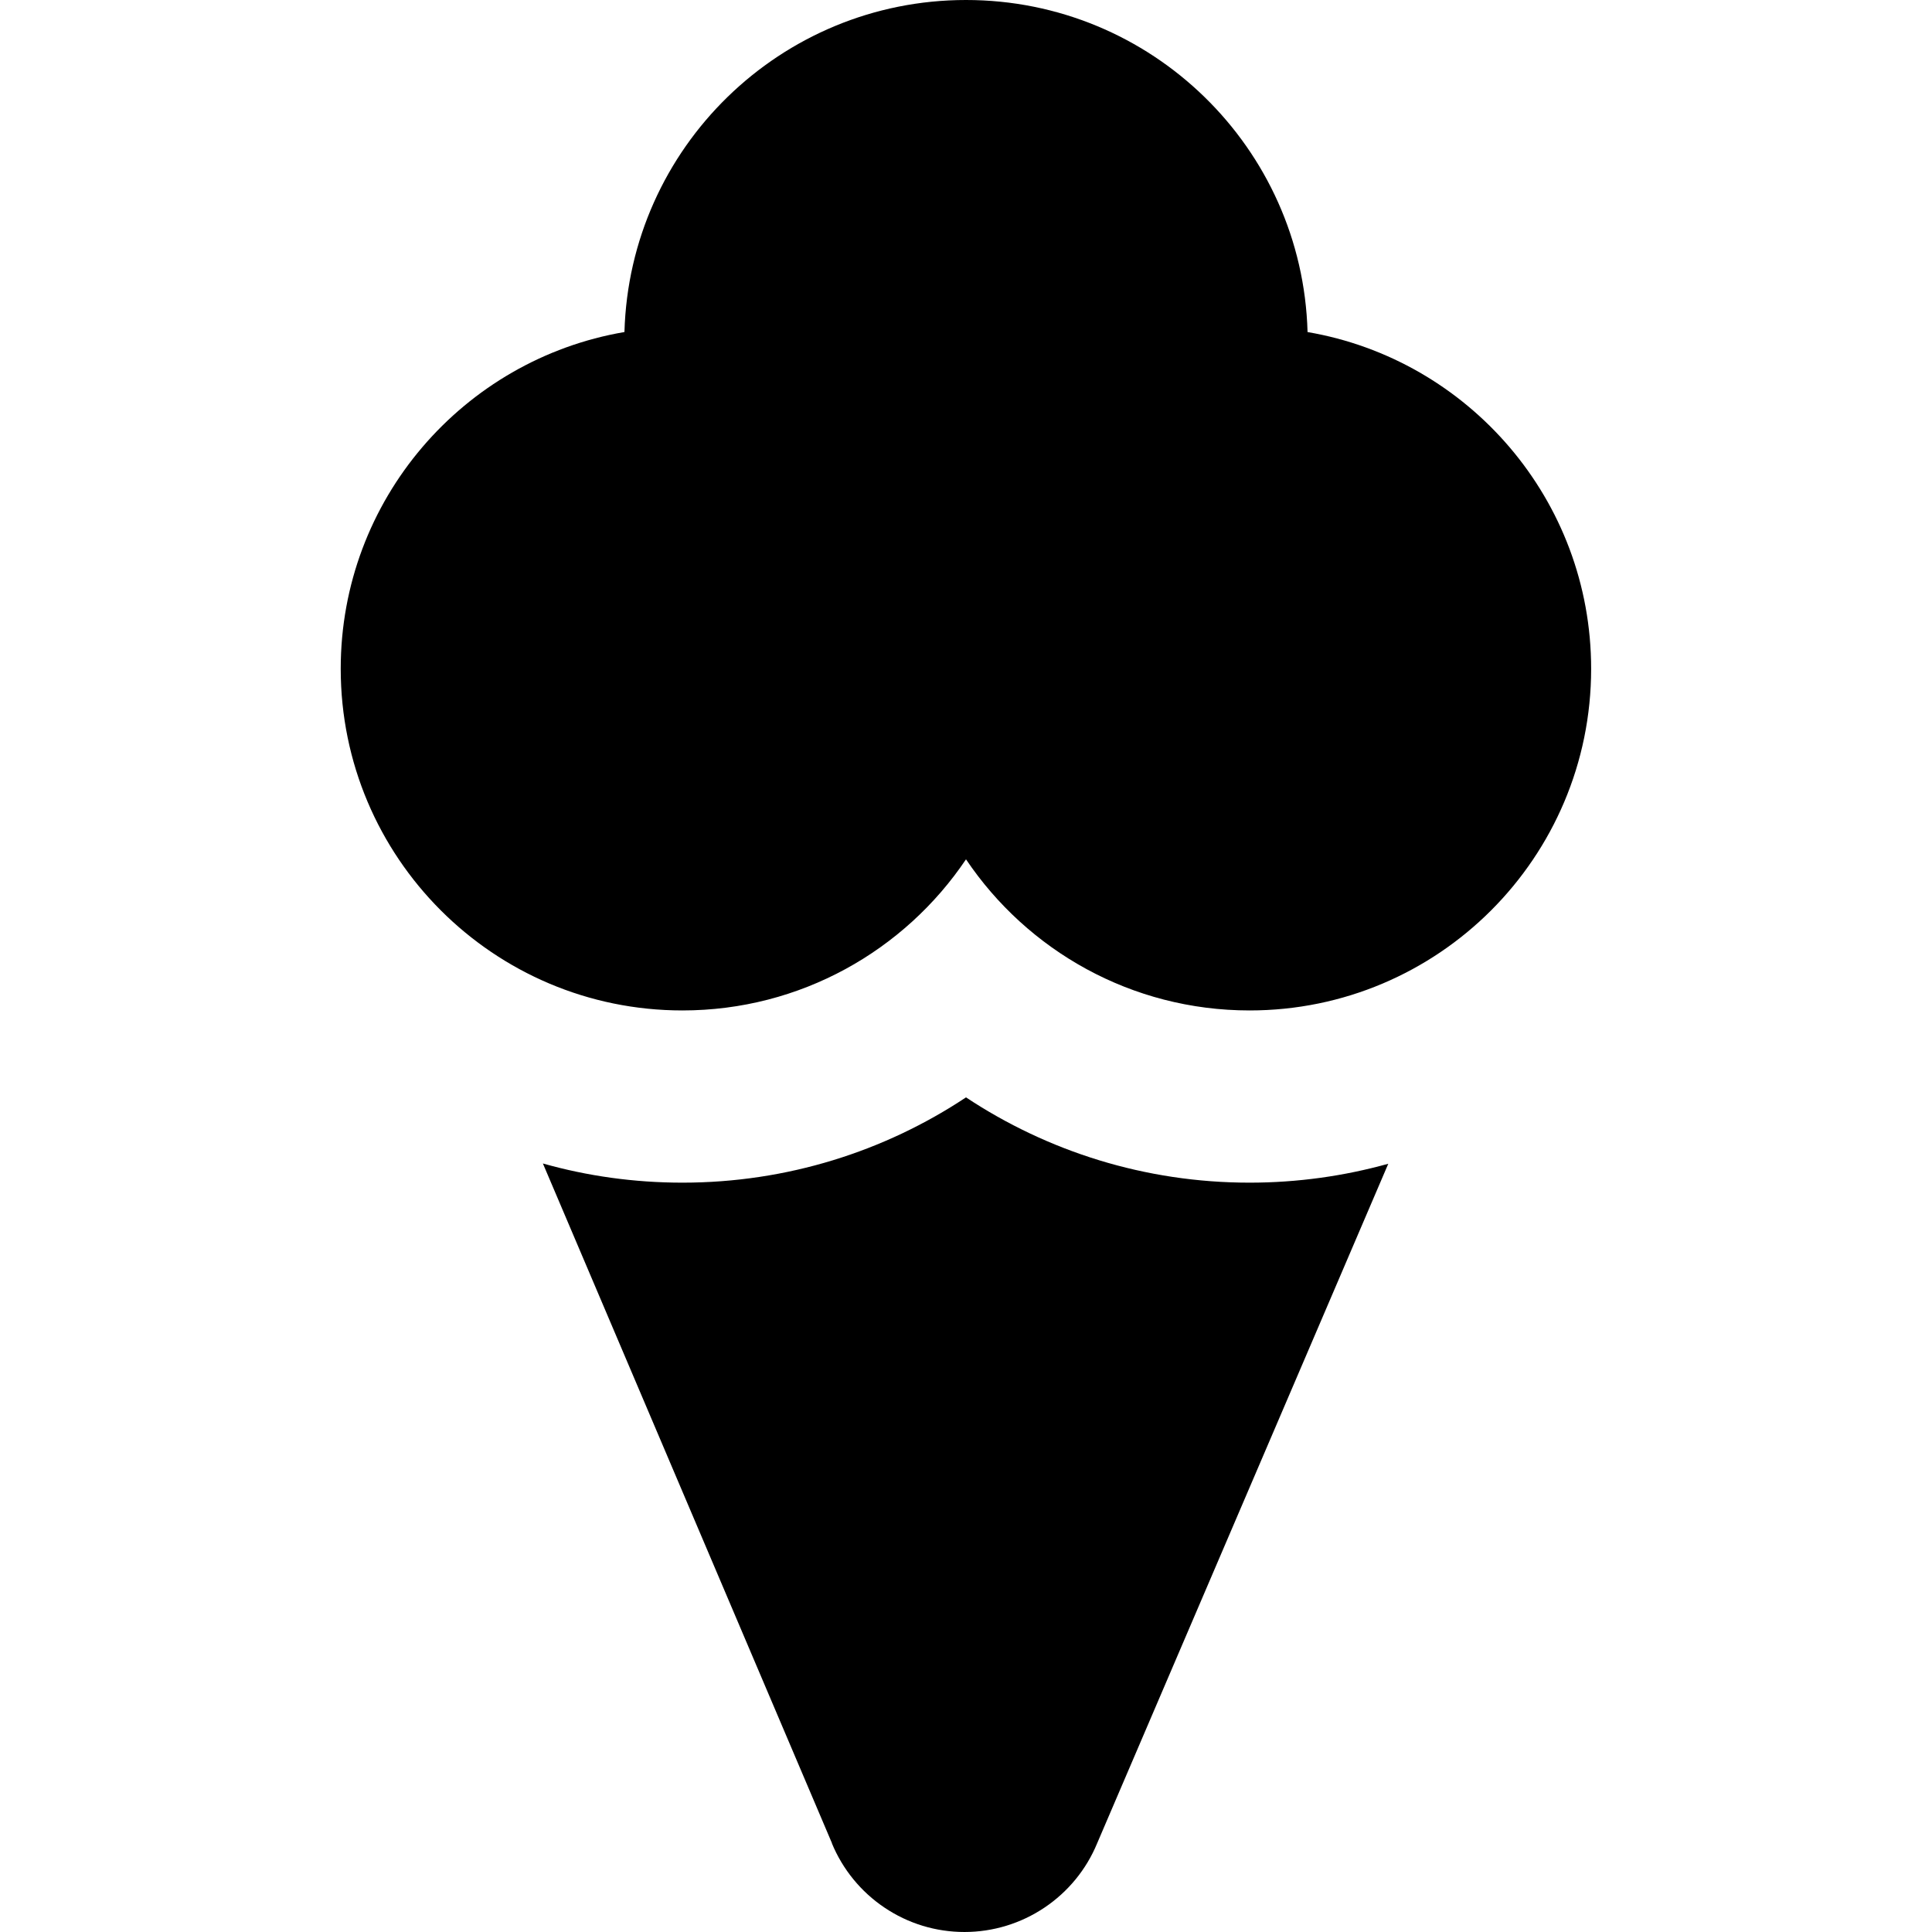 <svg xmlns="http://www.w3.org/2000/svg" fill="none" viewBox="0 0 14 14" id="Ice-Cream-3--Streamline-Core"><desc>Ice Cream 3 Streamline Icon: https://streamlinehq.com</desc><g id="ice-cream-3--cook-frozen-cone-cream-ice-cooking-nutrition-freezer-cold-food"><path id="Union" fill="#000000" fill-rule="evenodd" d="M9.475 2.405C9.438 1.071 8.344 -0 7 -0c-1.344 0 -2.438 1.071 -2.475 2.406 -1.167 0.199 -2.056 1.216 -2.056 2.44 0 1.367 1.108 2.476 2.476 2.476 0.856 0 1.611 -0.435 2.055 -1.095 0.445 0.661 1.199 1.095 2.055 1.095 1.367 0 2.475 -1.108 2.475 -2.476 0 -1.224 -0.889 -2.241 -2.056 -2.44ZM6.029 13.357 3.934 8.431c0.322 0.091 0.661 0.139 1.011 0.139 0.76 0 1.467 -0.228 2.055 -0.618 0.589 0.39 1.295 0.618 2.055 0.618 0.348 0 0.685 -0.048 1.005 -0.137L7.95 13.358c-0.078 0.189 -0.211 0.351 -0.381 0.465 -0.171 0.115 -0.373 0.177 -0.58 0.177 -0.207 0 -0.408 -0.061 -0.58 -0.177 -0.17 -0.114 -0.303 -0.277 -0.381 -0.466Z" clip-rule="evenodd" stroke-width="1"></path></g></svg>